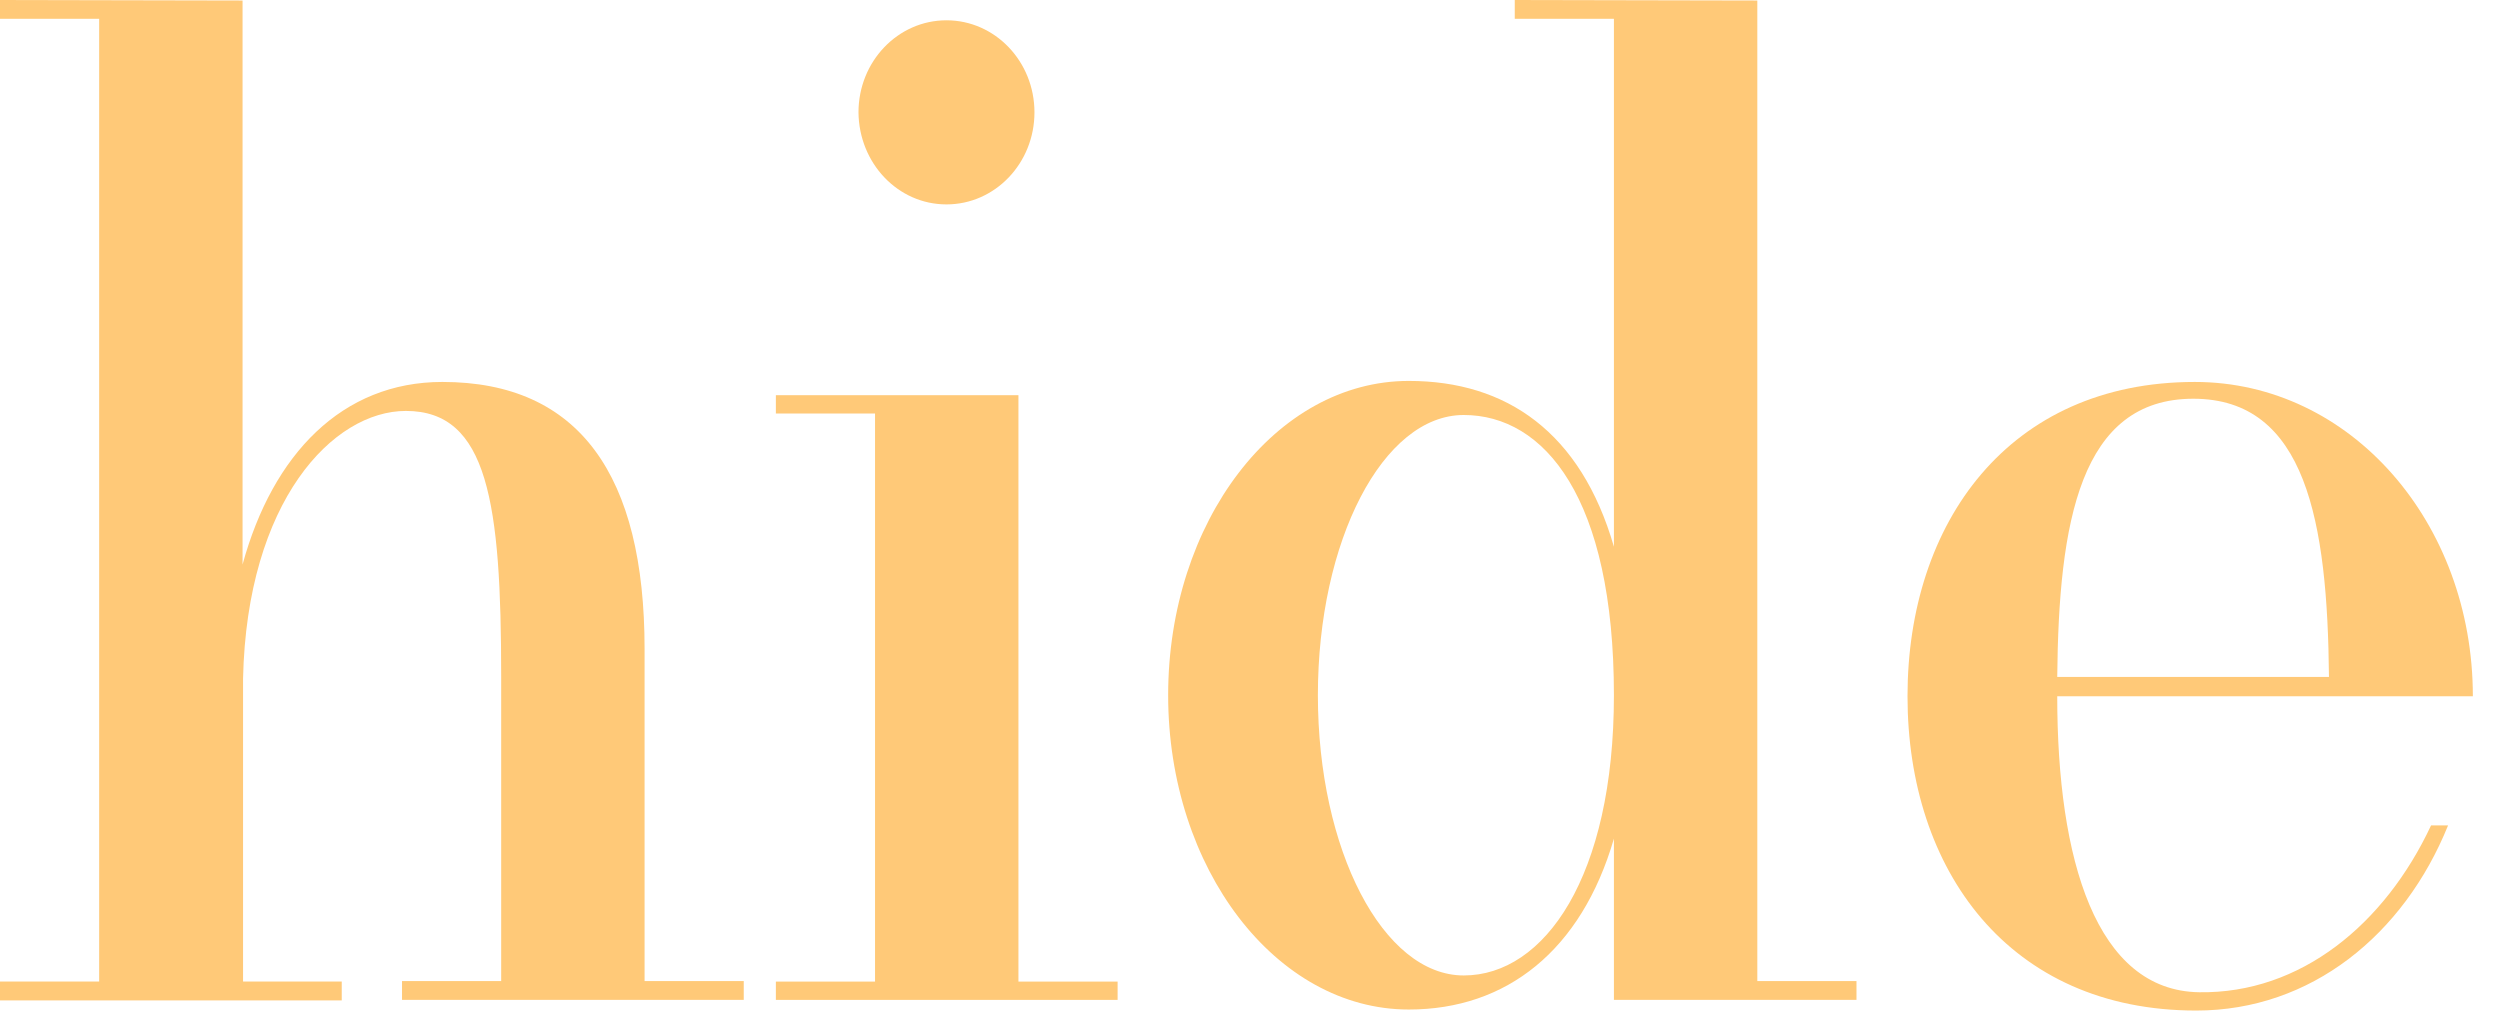 <?xml version="1.0" encoding="UTF-8"?> <svg xmlns="http://www.w3.org/2000/svg" width="626" height="256" viewBox="0 0 626 256" fill="none"><path d="M440.033 0.127L379.294 0V4.712H404.125V136.9C395.848 108.246 377.225 95.383 352.758 95.383C319.407 95.383 292.506 130.659 292.506 174.085C292.506 217.51 319.528 252.786 352.758 252.786C377.225 252.786 395.97 238.014 404.125 209.997V250.367H464.864V245.655H440.033V0.127ZM366.513 244.254C346.307 244.254 329.997 212.799 329.997 174.085C329.997 135.371 346.307 103.916 366.513 103.916C386.719 103.916 404.125 124.673 404.125 174.085C404.125 219.548 386.719 244.254 366.513 244.254Z" fill="#FFC978"></path><path d="M161.403 195.607V162.496C161.403 119.071 145.093 95.639 110.767 95.639C85.692 95.639 68.286 113.722 60.739 141.356V125.311V0.127L0 0V4.712H24.831V245.782H0V250.494H85.571V245.782H60.861V184.782V169.882C61.835 125.438 83.38 102.897 101.638 102.897C122.209 102.897 125.495 125.947 125.495 169.373V245.655H100.664V250.367H186.235V245.655H161.403V195.607Z" fill="#FFC978"></path><path d="M550.674 248.458C524.869 248.077 515.131 215.348 515.131 174.342H619.203C619.203 130.916 588.651 95.641 549.579 95.641C502.959 95.641 477.641 130.916 477.641 174.342C477.641 217.768 502.959 253.043 549.944 253.043C578.67 253.043 601.919 234.068 612.995 206.688H608.736C597.172 231.394 576.114 248.84 550.674 248.458ZM549.213 99.843C577.453 99.843 582.809 130.661 583.174 169.502H515.131C515.497 130.661 520.852 99.843 549.213 99.843Z" fill="#FFC978"></path><path d="M255.017 98.957H194.277V103.542H219.109V245.789H194.277V250.374H279.848V245.789H255.017V98.957Z" fill="#FFC978"></path><path d="M236.996 51.182C249.169 51.182 259.028 40.867 259.028 28.132C259.028 15.397 249.169 5.082 236.996 5.082C224.824 5.082 214.965 15.397 214.965 28.132C215.086 40.867 224.824 51.182 236.996 51.182Z" fill="#FFC978"></path></svg> 